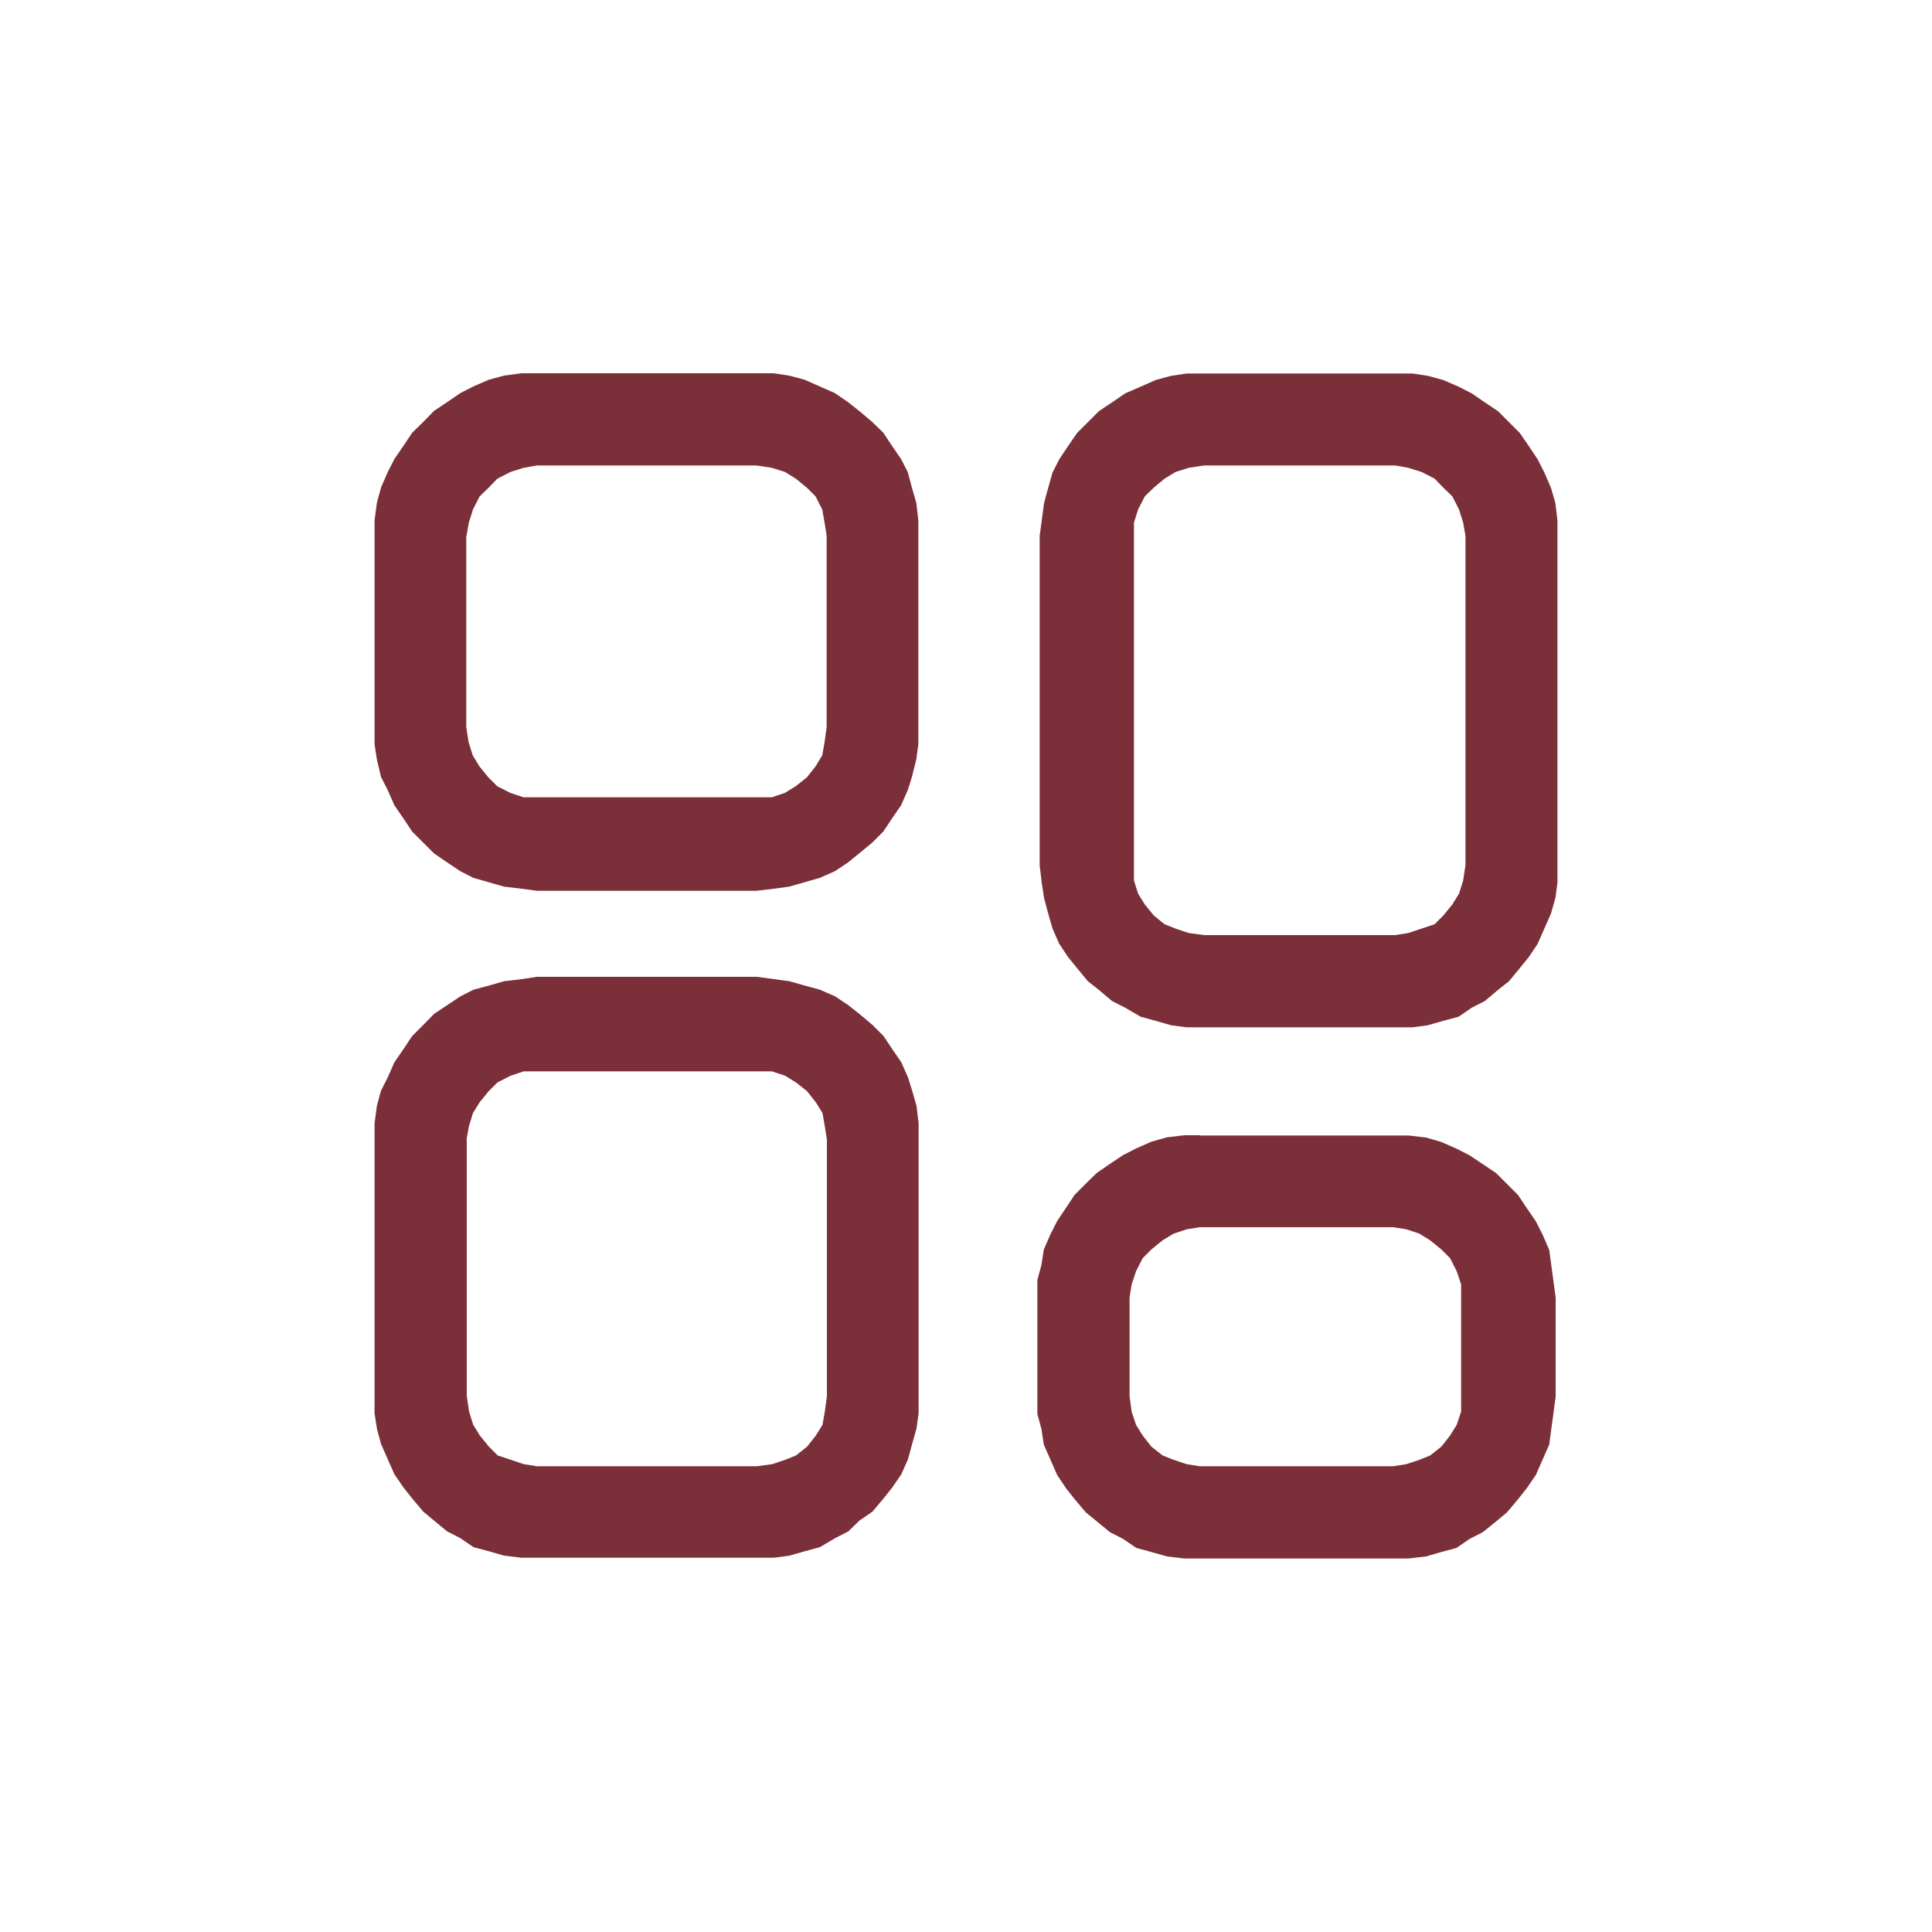 <svg xmlns="http://www.w3.org/2000/svg" id="Camada_1" data-name="Camada 1" viewBox="0 0 75 75"><defs><style>      .cls-1 {        fill: #7b2f39;        fill-rule: evenodd;      }    </style></defs><path class="cls-1" d="M20.84,14.49h-.59l-.68.09-.59.16-.6.26-.51.26-.51.35-.51.34-.42.43-.43.42-.34.51-.35.51-.26.51-.26.6-.16.59-.09.68v8.01h0v.68l.09.59.16.68.26.51.26.59.35.51.34.51.43.43.42.42.51.35.51.34.51.26.6.17.59.17.68.08.59.08h8.52l.68-.08.59-.08.6-.17.59-.17.59-.26.51-.34.43-.35.51-.42.43-.43.34-.51.35-.51.26-.59.16-.51.17-.68.08-.59v-8.1h0v-.59l-.08-.68-.17-.59-.16-.6-.26-.51-.35-.51-.34-.51-.43-.42-.51-.43-.43-.34-.51-.35-.59-.26-.59-.26-.6-.16-.59-.09h-9.21ZM18.11,20.8h0l.09-.51.16-.51.26-.51.35-.34.34-.35.51-.26.51-.16.51-.09h8.52l.6.09.51.16.42.26.43.35.34.34.26.51.09.51.08.51v7.42h0l-.08.59-.09.51-.26.43-.34.43-.43.34-.42.26-.51.17h-9.64l-.51-.17-.51-.26-.34-.34-.35-.43-.26-.43-.16-.51-.09-.59v-7.42ZM46.58,44.07h-.6l-.68.08-.6.17-.59.26-.51.26-.51.34-.51.35-.43.42-.43.43-.34.51-.34.51-.26.51-.26.6-.09.59-.16.59v4.52h0v.68l.16.59.09.6.26.59.26.59.34.51.34.43.43.51.43.35.51.42.51.26.51.35.59.16.6.17.68.08h8.7l.68-.08.59-.17.59-.16.51-.35.51-.26.52-.42.42-.35.43-.51.34-.43.35-.51.26-.59.26-.59.08-.6.08-.59.09-.68v-3.83h0l-.09-.68-.08-.59-.08-.59-.26-.6-.26-.51-.35-.51-.34-.51-.43-.43-.42-.42-.52-.35-.51-.34-.51-.26-.59-.26-.59-.17-.68-.08h-8.09ZM43.85,50.37h0l.08-.51.17-.51.26-.51.34-.34.43-.35.43-.26.51-.17.51-.08h7.5l.51.08.51.17.42.26.43.35.34.34.26.51.17.51v4.34h0v.6l-.17.51-.26.42-.34.43-.43.34-.42.17-.51.17-.51.08h-7.5l-.51-.08-.51-.17-.43-.17-.43-.34-.34-.43-.26-.42-.17-.51-.08-.6v-3.83ZM40.36,20.8h0l.08-.59.09-.68.16-.59.17-.6.26-.51.34-.51.35-.51.42-.42.43-.43.51-.34.51-.35.6-.26.59-.26.59-.16.6-.09h8.78l.59.09.59.16.6.26.51.26.51.35.51.34.43.43.42.42.35.51.34.51.26.51.26.6.17.59.08.68v13.38h0v.68l-.08.59-.17.6-.26.59-.26.59-.34.51-.35.43-.42.51-.43.34-.51.43-.51.26-.51.35-.6.16-.59.17-.59.08h-8.78l-.6-.08-.59-.17-.59-.16-.6-.35-.51-.26-.51-.43-.43-.34-.42-.51-.35-.43-.34-.51-.26-.59-.17-.59-.16-.6-.09-.59-.08-.68v-12.78ZM46.74,18.07h0l-.59.09-.51.16-.43.26-.42.35-.35.34-.26.51-.16.51v13.29h0v.6l.16.51.26.42.35.43.42.34.43.17.51.17.59.08h7.42l.51-.08.51-.17.51-.17.34-.34.35-.43.26-.42.16-.51.09-.6v-12.78h0l-.09-.51-.16-.51-.26-.51-.35-.34-.34-.35-.51-.26-.51-.16-.51-.09h-7.42ZM20.84,37.92h0l-.59.09-.68.08-.59.17-.6.16-.51.26-.51.34-.51.34-.42.43-.43.43-.34.51-.35.51-.26.59-.26.51-.16.59-.09.68v10.57h0v.68l.09.59.16.6.26.59.26.59.35.51.34.43.43.51.42.35.51.42.51.26.51.35.6.16.59.17.68.08h9.8l.59-.08.6-.17.59-.16.59-.35.51-.26.43-.42.51-.35.43-.51.34-.43.35-.51.26-.59.16-.59.17-.6.08-.59v-10.65h0v-.6l-.08-.68-.17-.59-.16-.51-.26-.59-.35-.51-.34-.51-.43-.43-.51-.43-.43-.34-.51-.34-.59-.26-.59-.16-.6-.17-.59-.08-.68-.09h-8.52ZM18.11,44.24h0l.09-.51.16-.52.26-.42.35-.43.34-.34.51-.26.51-.17h9.64l.51.17.42.26.43.34.34.43.26.42.09.52.08.51v9.96h0l-.08.6-.09.51-.26.42-.34.43-.43.34-.42.17-.51.17-.6.08h-8.52l-.51-.08-.51-.17-.51-.17-.34-.34-.35-.43-.26-.42-.16-.51-.09-.6v-9.96Z"></path></svg>